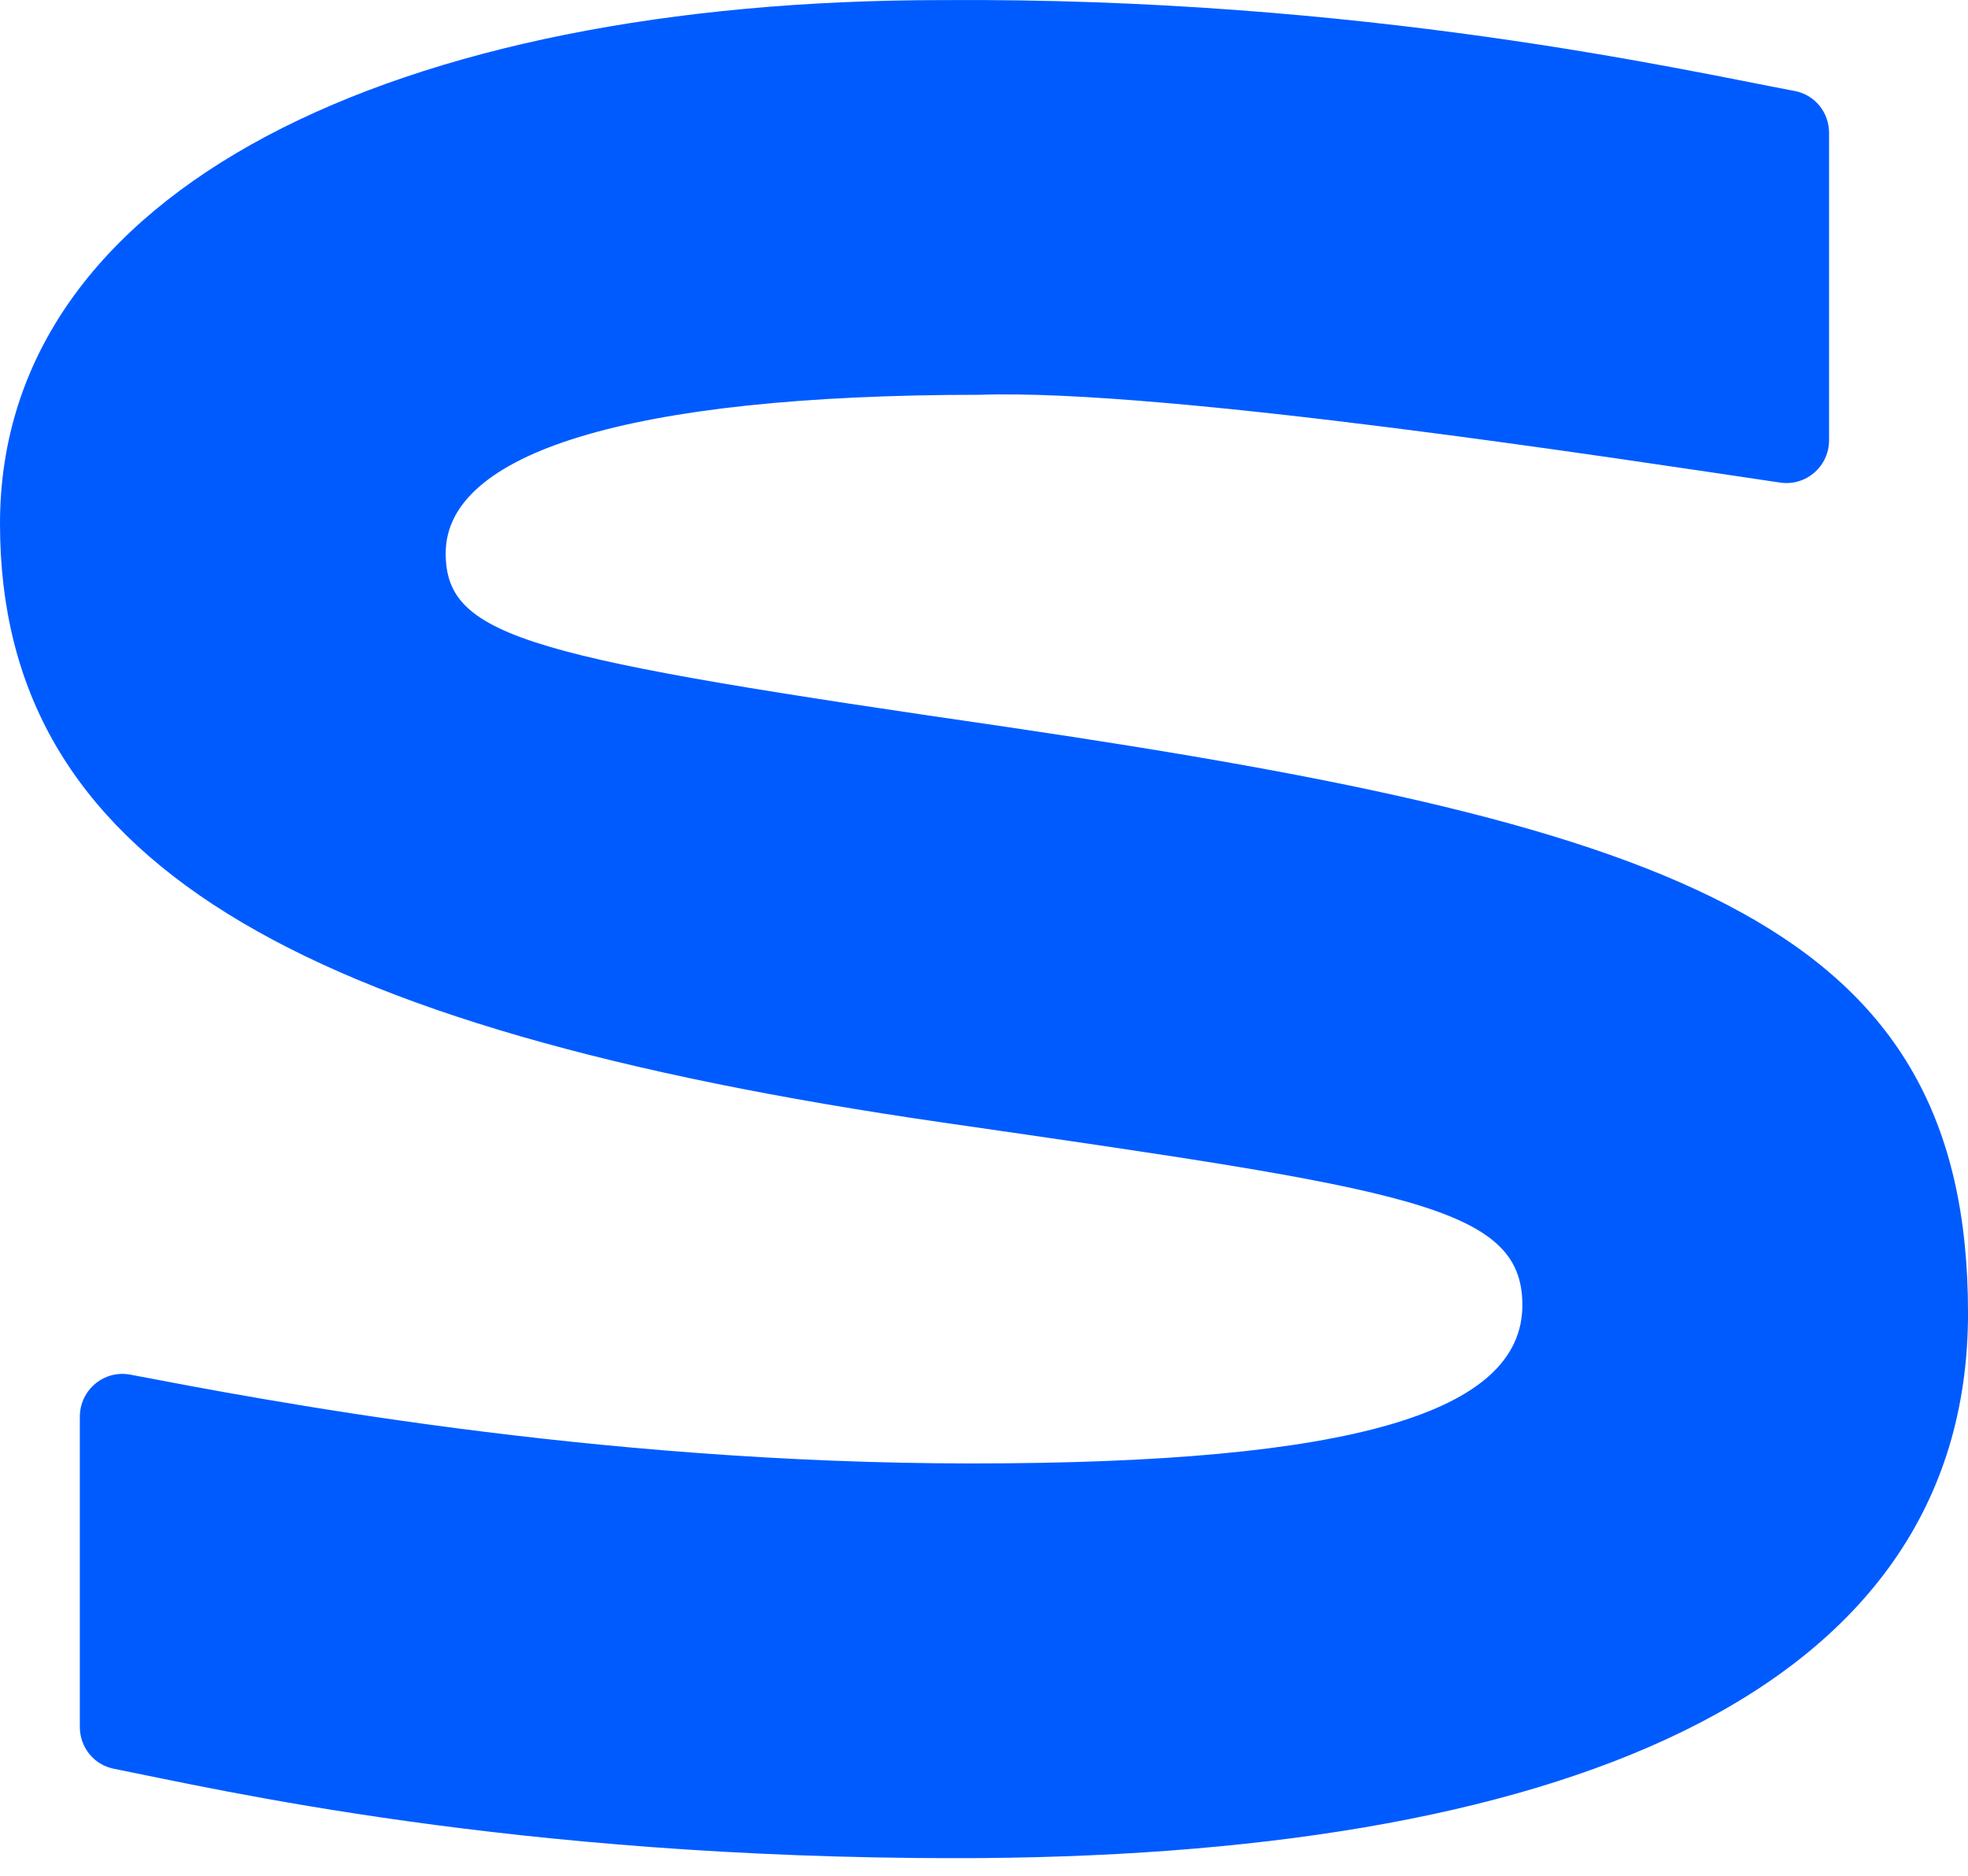 <svg width="64" height="61" viewBox="0 0 64 61" fill="none" xmlns="http://www.w3.org/2000/svg">
<g clip-path="url(#clip0_3101_11554)">
<path d="M32.917 23.665C17.288 21.395 14.494 20.783 14.494 17.99C14.494 14.76 20.345 12.838 31.869 12.838C37.915 12.63 52.844 14.949 57.894 15.693C58.734 15.817 59.482 15.164 59.482 14.314V4.323C59.482 3.654 59.02 3.082 58.363 2.959C54.666 2.263 44.312 -0.092 30.647 0.003C12.922 0.003 0 6.114 0 17.03C0 27.945 9.517 33.444 30.647 36.501C45.752 38.684 49.508 39.206 49.508 42.438C49.508 45.931 44.007 47.589 31.608 47.589C19.21 47.589 8.382 45.492 4.242 44.702C3.384 44.538 2.596 45.198 2.596 46.072V56.155C2.596 56.821 3.052 57.389 3.705 57.518C7.101 58.191 16.661 60.425 31.084 60.425C50.38 60.425 64.001 55.273 64.001 42.701C64.001 30.128 54.745 26.897 32.918 23.666L32.917 23.665Z" fill="#005BFF"/>
</g>
<defs>
<clipPath id="clip0_3101_11554">
<rect width="64" height="60.423" fill="white"/>
</clipPath>
</defs>
</svg>
